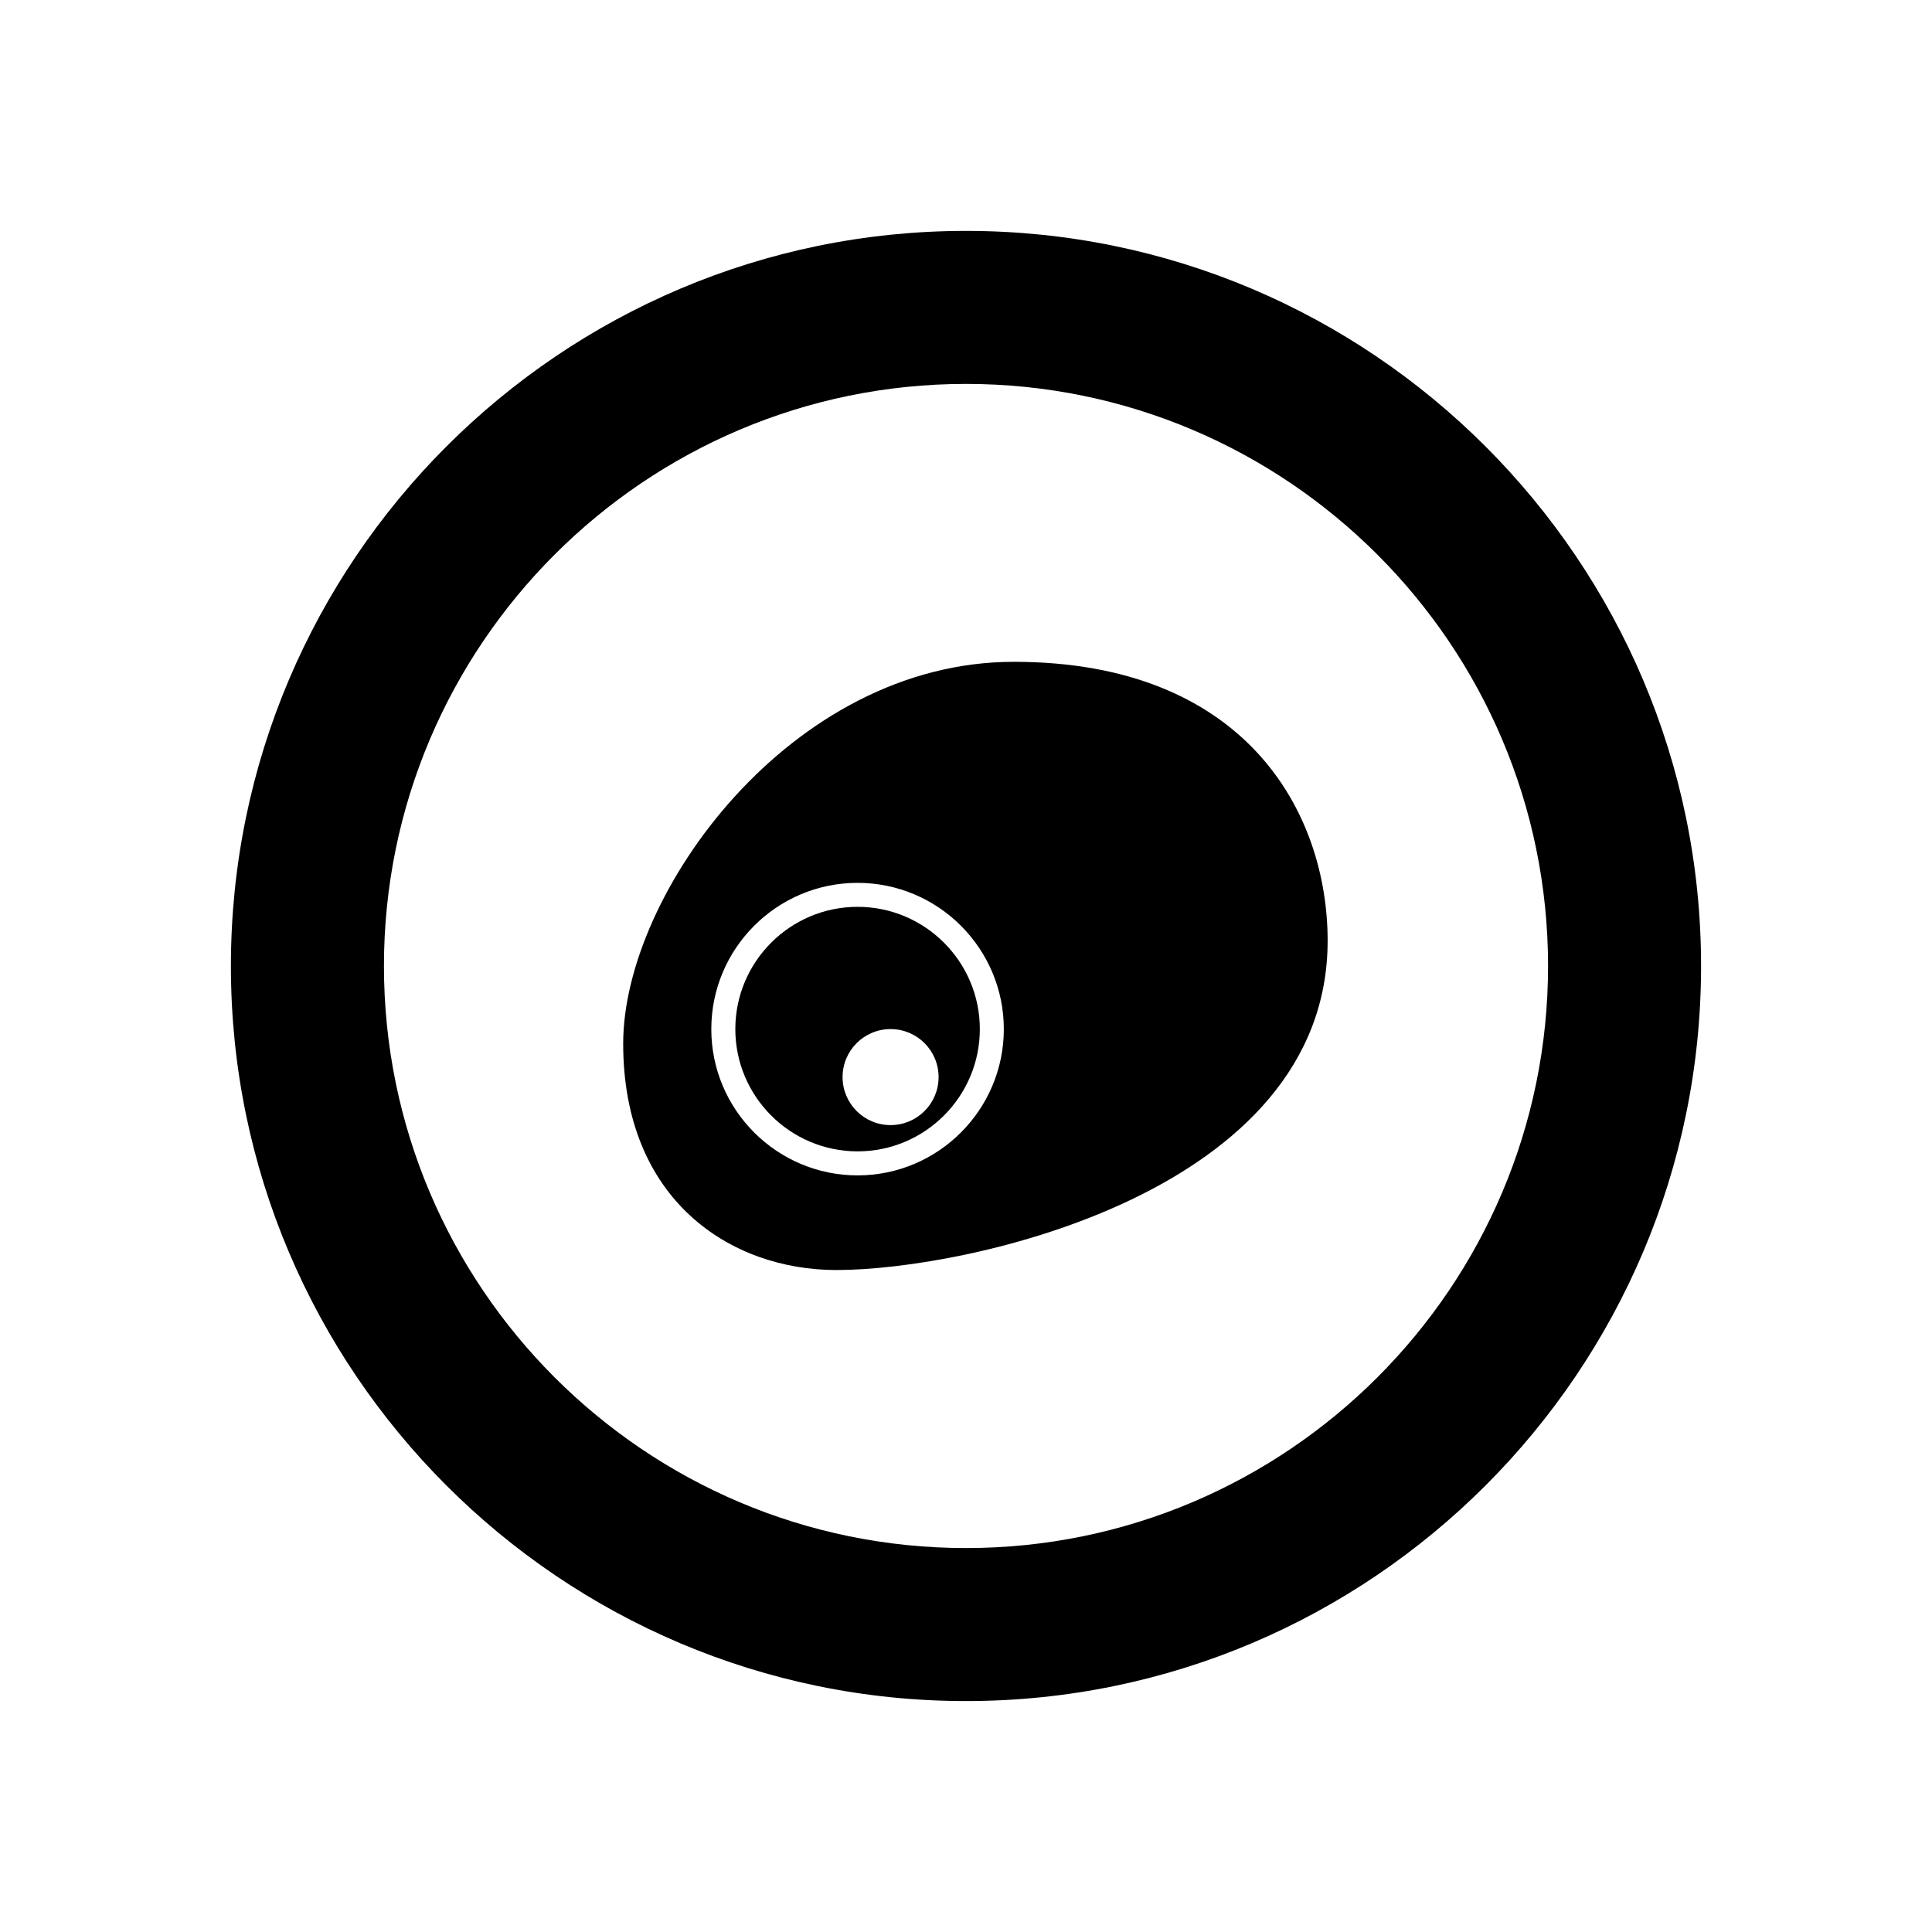 <?xml version="1.0" encoding="UTF-8"?>
<!-- Uploaded to: SVG Repo, www.svgrepo.com, Generator: SVG Repo Mixer Tools -->
<svg fill="#000000" width="800px" height="800px" version="1.1" viewBox="144 144 512 512" xmlns="http://www.w3.org/2000/svg">
 <g>
  <path d="m400 205.19c-107.42 0-194.81 87.391-194.81 194.81 0 107.41 87.391 194.8 194.81 194.8 107.41 0 194.8-87.391 194.8-194.8 0-107.42-87.391-194.81-194.8-194.81zm0 349.06c-85.055 0-154.25-69.199-154.25-154.25-0.004-85.059 69.199-154.26 154.25-154.26 85.051 0 154.25 69.199 154.25 154.26 0 85.055-69.203 154.25-154.25 154.25z"/>
  <path d="m412.64 319.39c-59.051 0-103.49 61.379-103.49 101.17 0 41.457 28.387 60.012 56.527 60.012 34.754 0 130.16-20.68 130.16-87.258 0.004-34.102-21.789-73.926-83.195-73.926zm-41.375 136.1c-21.375 0-38.762-17.387-38.762-38.762s17.387-38.762 38.762-38.762c21.367 0 38.758 17.387 38.758 38.762-0.004 21.371-17.391 38.762-38.758 38.762z"/>
  <path d="m371.27 384.32c-17.867 0-32.402 14.535-32.402 32.402 0 17.867 14.535 32.402 32.402 32.402 17.867 0 32.395-14.535 32.395-32.402 0-17.867-14.531-32.402-32.395-32.402zm8.742 57.844c-7.027 0-12.723-5.695-12.723-12.723 0-7.027 5.695-12.723 12.723-12.723 7.027 0 12.723 5.695 12.723 12.723 0 7.027-5.695 12.723-12.723 12.723z"/>
 </g>
</svg>